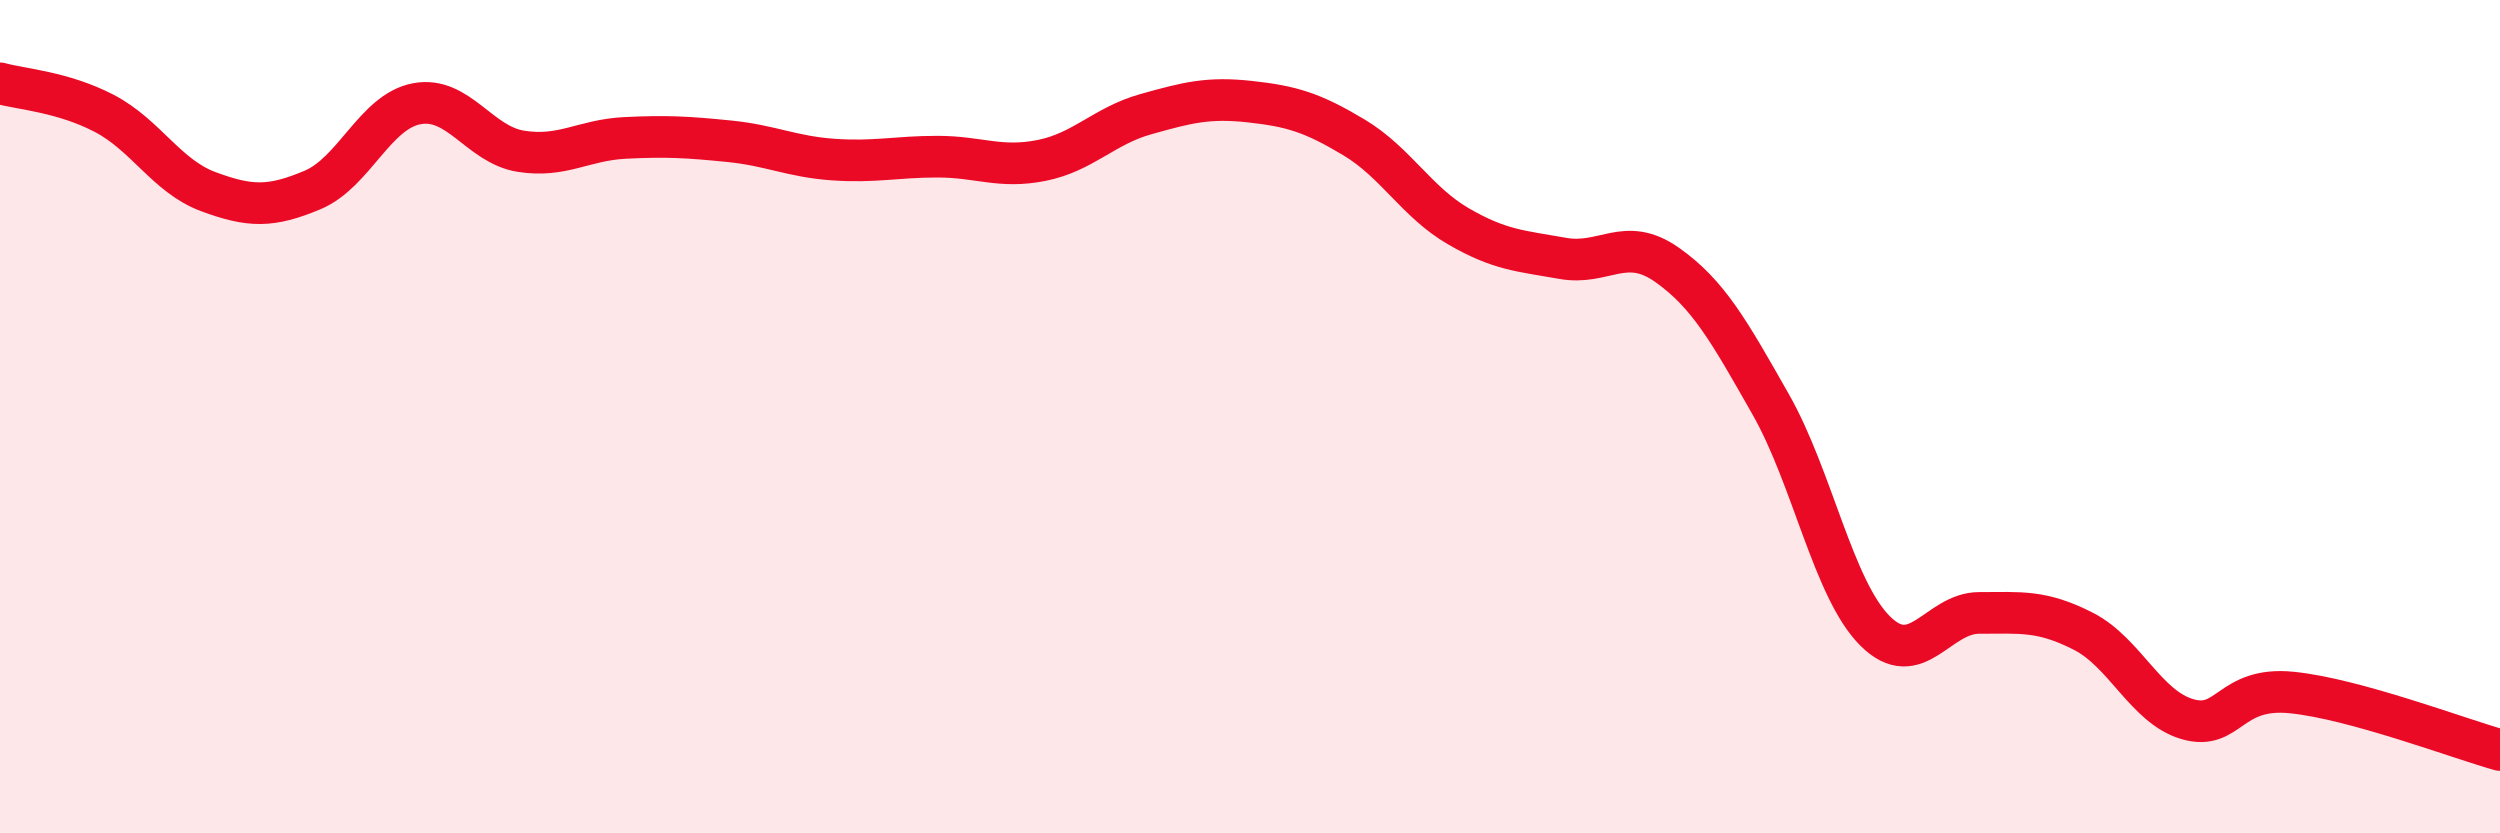 
    <svg width="60" height="20" viewBox="0 0 60 20" xmlns="http://www.w3.org/2000/svg">
      <path
        d="M 0,2 C 0.5,2.14 1.5,2.2 2.5,2.72 C 3.5,3.24 4,4.23 5,4.6 C 6,4.97 6.5,4.98 7.5,4.56 C 8.5,4.14 9,2.68 10,2.49 C 11,2.3 11.5,3.47 12.5,3.63 C 13.5,3.79 14,3.36 15,3.31 C 16,3.26 16.5,3.29 17.5,3.39 C 18.5,3.49 19,3.76 20,3.83 C 21,3.9 21.5,3.76 22.5,3.76 C 23.5,3.76 24,4.05 25,3.85 C 26,3.65 26.5,3.02 27.5,2.74 C 28.5,2.46 29,2.33 30,2.44 C 31,2.55 31.5,2.7 32.5,3.3 C 33.5,3.9 34,4.85 35,5.43 C 36,6.01 36.5,6.02 37.5,6.2 C 38.5,6.38 39,5.65 40,6.35 C 41,7.05 41.5,7.95 42.5,9.71 C 43.5,11.47 44,14.14 45,15.14 C 46,16.14 46.5,14.71 47.5,14.71 C 48.5,14.71 49,14.64 50,15.15 C 51,15.66 51.5,16.97 52.5,17.26 C 53.5,17.55 53.5,16.47 55,16.62 C 56.5,16.77 59,17.72 60,18L60 20L0 20Z"
        fill="#EB0A25"
        opacity="0.1"
        stroke-linecap="round"
        stroke-linejoin="round"
      />
      <path
        d="M 0,2 C 0.5,2.14 1.5,2.2 2.5,2.72 C 3.5,3.24 4,4.23 5,4.6 C 6,4.97 6.5,4.98 7.5,4.56 C 8.5,4.14 9,2.68 10,2.49 C 11,2.3 11.5,3.47 12.5,3.63 C 13.5,3.79 14,3.36 15,3.31 C 16,3.26 16.5,3.29 17.5,3.39 C 18.5,3.49 19,3.76 20,3.83 C 21,3.9 21.5,3.76 22.5,3.76 C 23.5,3.76 24,4.05 25,3.85 C 26,3.65 26.5,3.02 27.5,2.74 C 28.5,2.46 29,2.33 30,2.44 C 31,2.55 31.5,2.7 32.5,3.3 C 33.5,3.9 34,4.85 35,5.43 C 36,6.01 36.5,6.02 37.5,6.2 C 38.5,6.38 39,5.65 40,6.35 C 41,7.05 41.5,7.95 42.5,9.71 C 43.5,11.47 44,14.14 45,15.14 C 46,16.14 46.5,14.71 47.5,14.71 C 48.5,14.71 49,14.64 50,15.15 C 51,15.66 51.5,16.97 52.5,17.26 C 53.5,17.55 53.5,16.47 55,16.62 C 56.5,16.77 59,17.72 60,18"
        stroke="#EB0A25"
        stroke-width="1"
        fill="none"
        stroke-linecap="round"
        stroke-linejoin="round"
      />
    </svg>
  